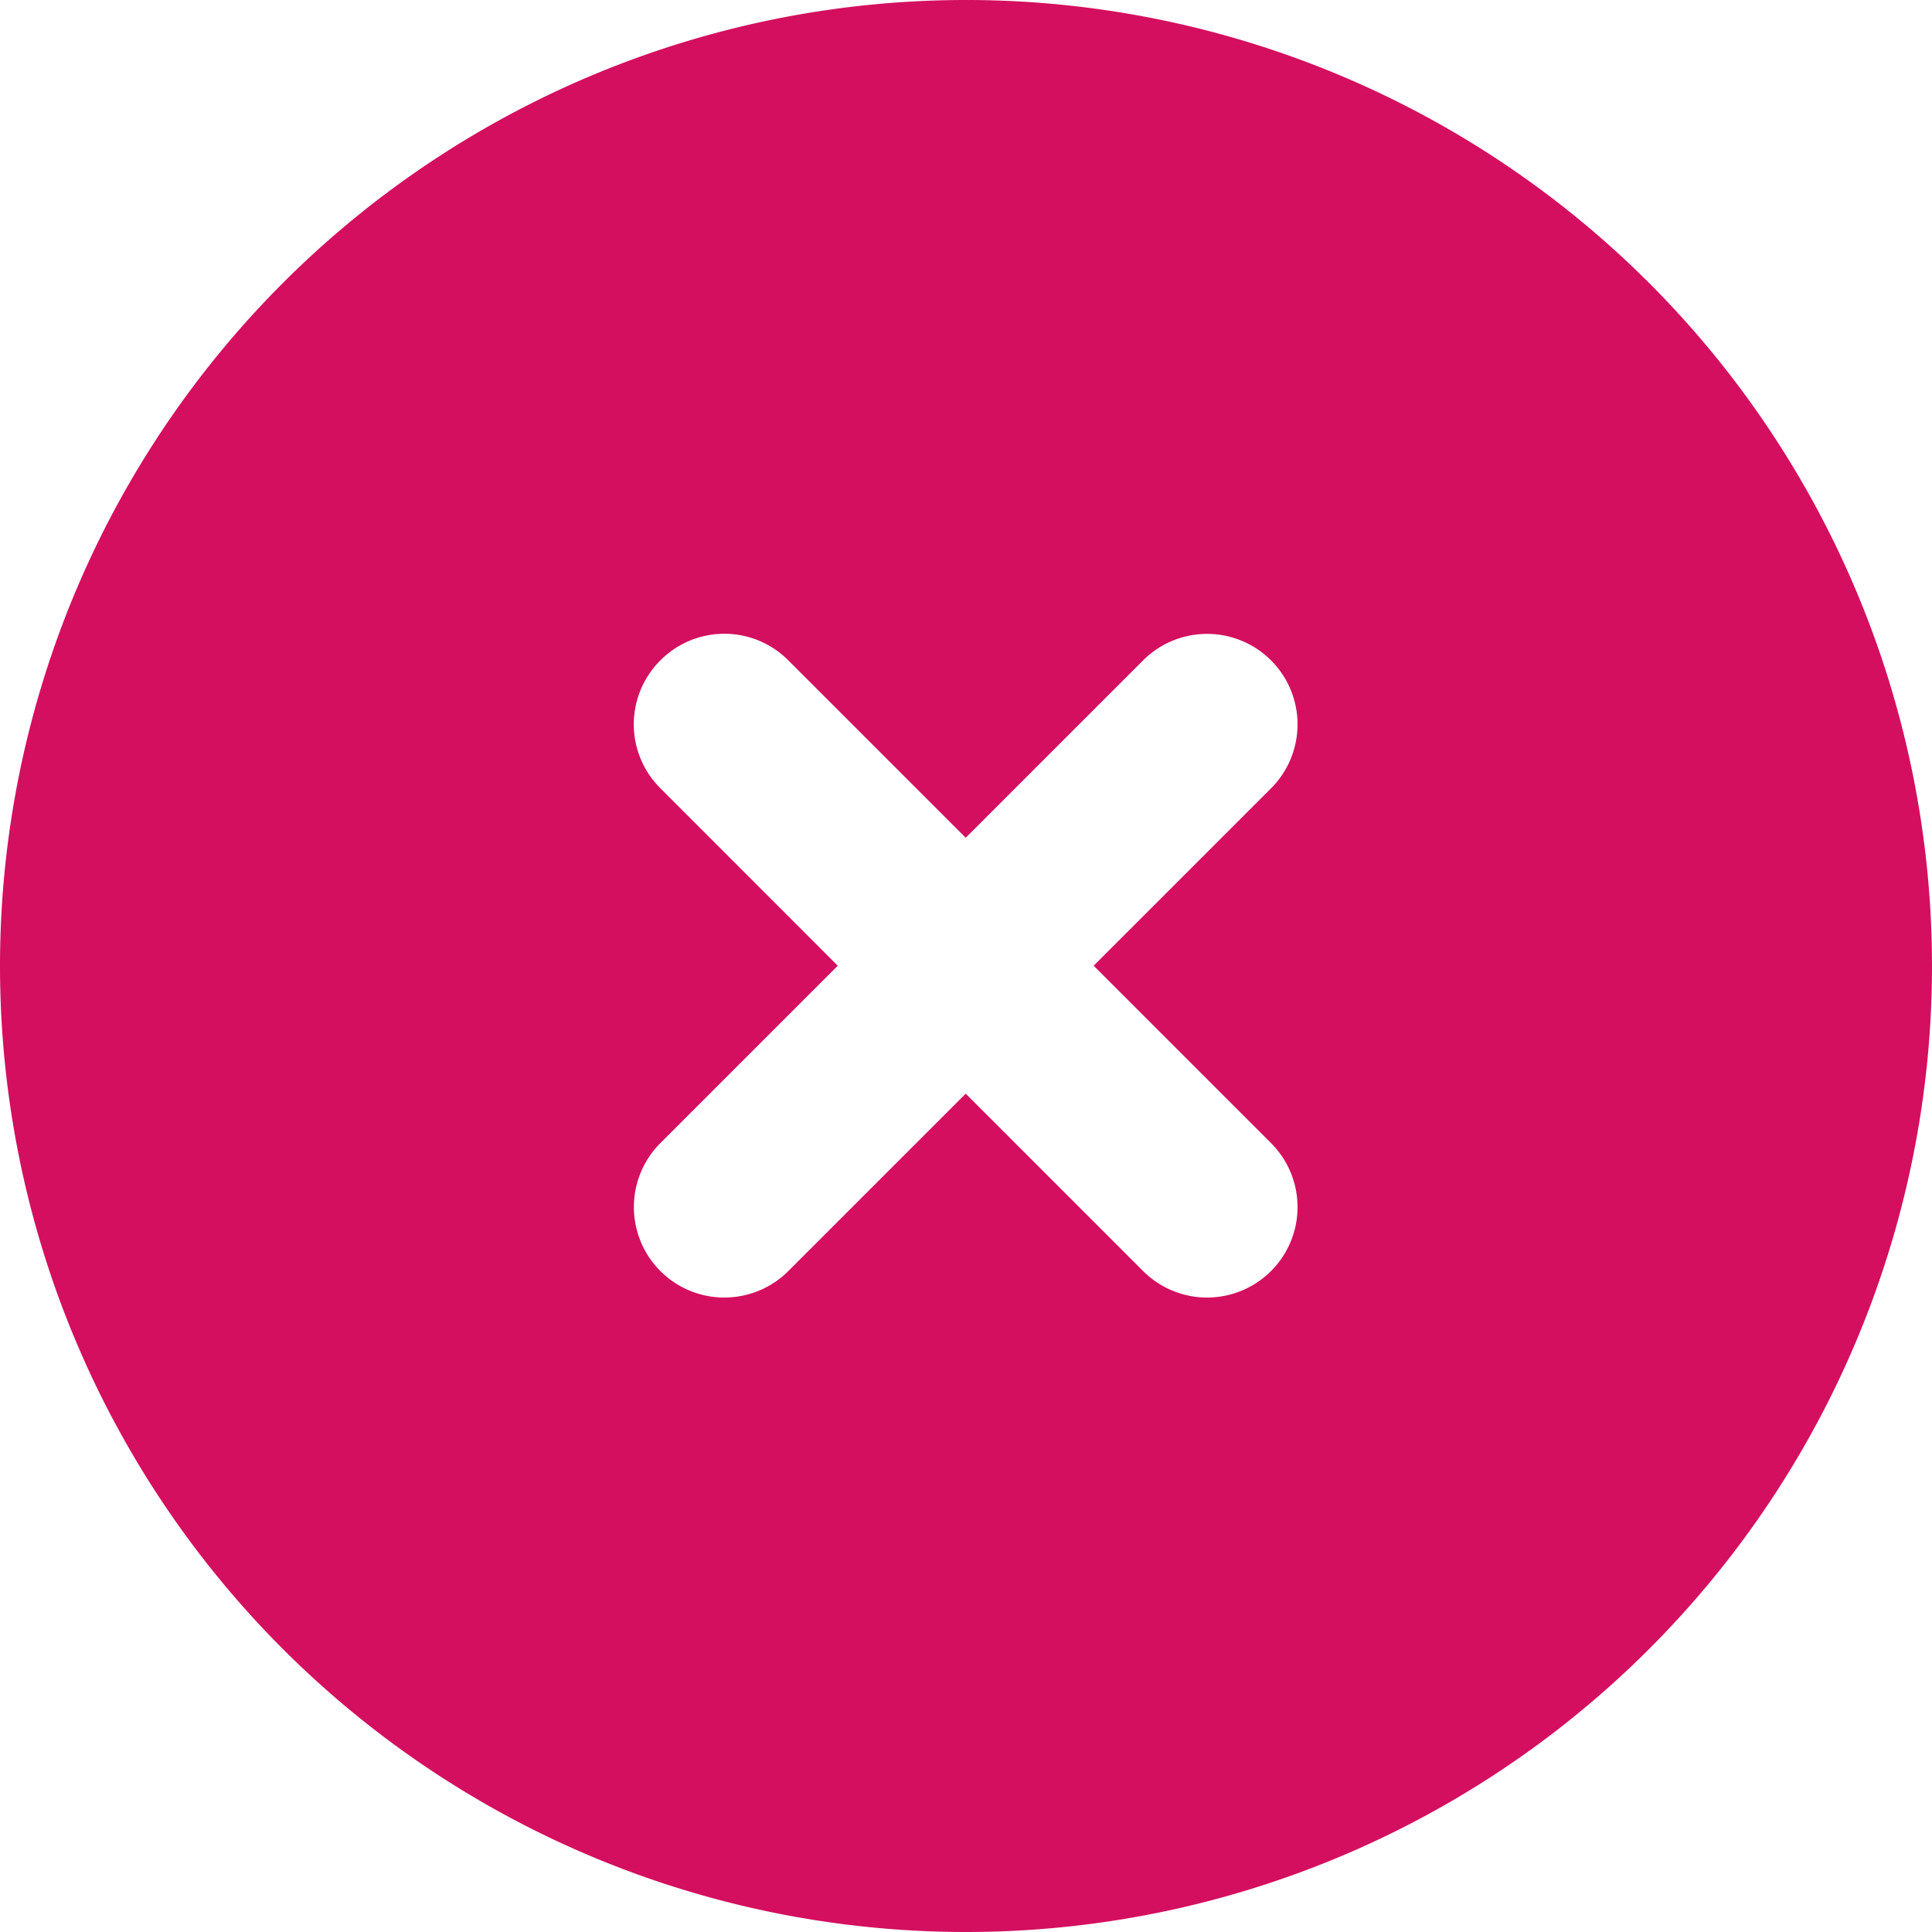 <svg xmlns="http://www.w3.org/2000/svg" width="27" height="27" viewBox="0 0 27 27">
  <path id="circle-xmark-solid" d="M13.5,27A13.5,13.5,0,1,0,0,13.5,13.5,13.5,0,0,0,13.5,27ZM9.229,9.229a1.26,1.26,0,0,1,1.788,0l2.479,2.479,2.479-2.479a1.264,1.264,0,0,1,1.788,1.788l-2.479,2.479,2.479,2.479a1.264,1.264,0,0,1-1.788,1.788l-2.479-2.479-2.479,2.479a1.264,1.264,0,0,1-1.788-1.788l2.479-2.479L9.229,11.016A1.26,1.26,0,0,1,9.229,9.229Z" fill="#d40f5f"/>
</svg>
